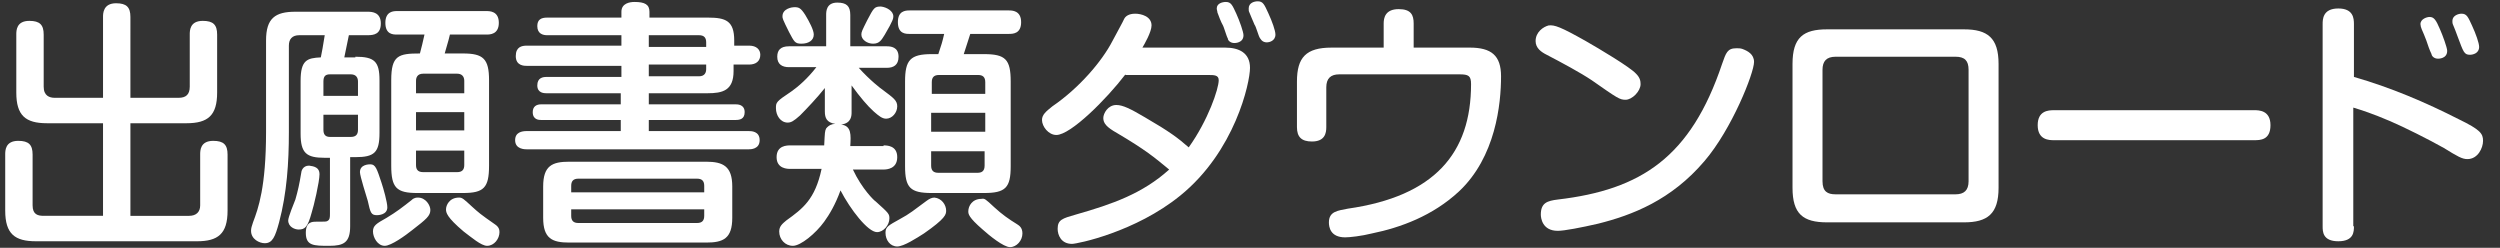 <?xml version="1.0" encoding="utf-8"?>
<!-- Generator: Adobe Illustrator 25.4.6, SVG Export Plug-In . SVG Version: 6.00 Build 0)  -->
<svg version="1.1" id="レイヤー_1" xmlns="http://www.w3.org/2000/svg" xmlns:xlink="http://www.w3.org/1999/xlink" x="0px"
	 y="0px" width="383.4px" height="38px" viewBox="0 0 383.4 38" style="enable-background:new 0 0 383.4 38;" xml:space="preserve">
<rect x="0" y="0" width="383.4" height="38" fill="#333333" stroke="none"/>
<style type="text/css">
	.st0{fill:#FFFFFF;}
</style>
<g>
	<path class="st0" d="M15.8,18.9H7.2c-3.3,0-4.7-1.2-4.7-4.7V5.3c0-0.6,0-2.1,2-2.1c1.6,0,2.2,0.6,2.2,2.1v8c0,1.4,0.9,1.7,1.7,1.7
		h7.4V2.6c0-0.5,0-2.1,2-2.1c1.6,0,2.2,0.6,2.2,2.1V15h7.4c1.1,0,1.7-0.5,1.7-1.7v-8c0-0.6,0-2.1,2-2.1c1.6,0,2.2,0.6,2.2,2.1v8.9
		c0,3.5-1.4,4.7-4.7,4.7h-8.6v14.2h9c1.1,0,1.7-0.6,1.7-1.6v-7.8c0-0.6,0-2.1,2-2.1c1.6,0,2.2,0.6,2.2,2.1v8.6
		c0,3.6-1.5,4.7-4.7,4.7H5.5c-3.2,0-4.7-1.1-4.7-4.7v-8.6c0-0.6,0-2.1,2-2.1c1.6,0,2.2,0.6,2.2,2.1v7.8c0,1.4,0.8,1.6,1.7,1.6h9.1
		V18.9z"/>
	<path class="st0" d="M54.5,8.7c2.9,0,3.7,0.7,3.7,3.6v8.1c0,3-0.8,3.7-3.7,3.7h-0.8v10.6c0,2.5-1,3-3.2,3c-2.4,0-3.6,0-3.6-2
		c0-1.7,1-1.7,1.6-1.7c1.4,0,1.5,0,1.7-0.1c0.4-0.2,0.4-0.6,0.4-1.1v-8.6h-0.8c-2.8,0-3.7-0.7-3.7-3.7v-8.1c0-3.2,1-3.5,3.1-3.6
		c0.2-1,0.3-1.5,0.6-3.4h-3.9c-1.1,0-1.6,0.6-1.6,1.6v13.3c0,4.6-0.3,9.3-1.5,13.8c-0.6,2.2-1,3.2-2.2,3.2c-0.8,0-2.1-0.6-2.1-1.9
		c0-0.4,0.1-0.7,0.3-1.3c0.8-2.1,2-5.4,2-13.9v-14c0-3.4,1.4-4.4,4.5-4.4h11.1c0.7,0,2,0.1,2,1.8c0,1.6-1,1.8-2,1.8h-2.9
		c-0.1,0.5-0.6,2.9-0.7,3.4H54.5z M49,26.7c0,1.2-0.9,5-1.2,5.9c-0.6,2.2-1,2.6-2,2.6c-0.6,0-1.6-0.4-1.6-1.4c0-0.5,0.9-2.7,1.1-3.2
		c0.4-1.4,0.6-2.3,0.9-4.1c0-0.2,0.2-1.1,1.2-1.1C48.2,25.5,49,25.7,49,26.7z M49.6,14.7h5.3v-2.2c0-0.6-0.3-1.1-1.1-1.1h-3.2
		c-0.7,0-1,0.3-1,1.1V14.7z M49.6,17.6v2.3c0,0.6,0.2,1.1,1,1.1h3.2c0.8,0,1.1-0.4,1.1-1.1v-2.3H49.6z M58.5,28
		c0.3,0.9,0.9,3,0.9,3.8c0,1.2-1.5,1.2-1.6,1.2c-0.9,0-1-0.4-1.4-2.2c-0.2-0.7-1.2-3.8-1.2-4.4c0-1.2,1.4-1.2,1.6-1.2
		C57.6,25.2,57.8,25.9,58.5,28z M66,32.2c0,0.9-0.6,1.4-2.8,3.1c-1,0.8-3.2,2.4-4.2,2.4c-1.1,0-1.8-1.3-1.8-2.2s0.5-1.2,2.1-2.1
		c1.5-0.9,2.4-1.6,3.8-2.7c0.4-0.4,0.8-0.4,1-0.4C65.3,30.3,66,31.5,66,32.2z M60,12.3c0-3.8,1.1-4.1,4.4-4.1
		c0.3-1.1,0.4-1.6,0.7-2.9h-4.2c-0.6,0-1.8,0-1.8-1.8c0-1.8,1.3-1.8,1.8-1.8h13.7c0.5,0,1.9,0,1.9,1.8c0,1.8-1.4,1.8-1.9,1.8h-5.6
		c-0.1,0.5-0.2,0.8-0.8,2.9H71c3.1,0,4,0.8,4,4.1v13.1c0,3.4-0.8,4.2-4,4.2h-7c-3.2,0-4-0.8-4-4.2V12.3z M63.8,14.3h7.4v-1.9
		c0-0.7-0.4-1.1-1.1-1.1h-5.2c-0.9,0-1.1,0.6-1.1,1.1V14.3z M71.2,17.2h-7.4v2.8h7.4V17.2z M63.8,23.1v2.2c0,0.6,0.2,1.1,1.1,1.1
		h5.2c0.8,0,1.1-0.4,1.1-1.1v-2.2H63.8z M72.4,31.7c1,0.9,1.2,1.1,3.5,2.7c0.6,0.4,0.7,0.8,0.7,1.2c0,1-0.8,2.1-1.9,2.1
		c-0.9,0-2.4-1.3-3.6-2.2c-2.6-2.2-2.7-2.9-2.7-3.4c0-0.6,0.5-1.8,2-1.8C70.9,30.3,71.1,30.5,72.4,31.7z"/>
	<path class="st0" d="M114.9,7c1.1,0,1.7,0.6,1.7,1.4c0,1-0.7,1.5-1.7,1.5h-2.4v1c0,3-1.7,3.4-4,3.4h-9v1.7h13.3
		c0.3,0,1.4,0,1.4,1.2c0,1.1-0.8,1.2-1.4,1.2H99.5v1.7h15.3c0.4,0,1.7,0,1.7,1.4c0,1.4-1.4,1.4-1.7,1.4h-34c-0.3,0-1.8,0-1.8-1.4
		c0-1.2,1-1.4,1.8-1.4h14.4v-1.7H83c-0.3,0-1.3,0-1.3-1.2c0-0.9,0.6-1.2,1.3-1.2h12.2v-1.7H83.8c-0.3,0-1.4,0-1.4-1.2
		c0-1.2,0.9-1.3,1.4-1.3h11.5v-1.7H80.8c-0.4,0-1.7,0-1.7-1.5C79.1,7.2,80,7,80.8,7h14.5V5.4H83.9c-0.6,0-1.5-0.2-1.5-1.4
		c0-1,0.6-1.3,1.5-1.3h11.4V1.8c0-1.3,1.3-1.5,2-1.5c1.6,0,2.3,0.4,2.3,1.5v0.9h9c2.7,0,4,0.5,4,3.5V7H114.9z M112.3,33.4
		c0,3.2-1.4,3.8-4,3.8h-21c-2.6,0-4-0.6-4-3.8v-4.8c0-3.2,1.4-3.8,4-3.8h21c2.6,0,4,0.7,4,3.8V33.4z M108,29.5v-1
		c0-0.8-0.4-1.1-1.1-1.1H88.7c-0.8,0-1.1,0.4-1.1,1.1v1H108z M108,32.1H87.6v1c0,0.7,0.3,1.1,1.1,1.1h18.2c0.8,0,1.1-0.4,1.1-1.1
		V32.1z M108.3,7.2V6.5c0-0.7-0.3-1.1-1.1-1.1h-7.7v1.8H108.3z M108.3,9.9h-8.8v1.8h7.7c0.9,0,1.1-0.6,1.1-1.1V9.9z"/>
	<path class="st0" d="M135.5,22.3c0.5,0,2.1,0,2.1,1.8S136,26,135.5,26h-4.7c1.4,3,3.3,4.8,3.5,4.9c2,1.8,2.1,1.9,2.1,2.6
		c0,1-0.9,2.1-1.9,2.1c-1.4,0-4.1-3.5-5.6-6.4c-0.8,2.2-1.7,3.7-2.5,4.8c-1.3,1.8-3.6,3.7-4.8,3.7c-1.2,0-2.1-1-2.1-2.2
		c0-0.8,0.5-1.2,1.1-1.7c2.5-1.8,4.4-3.2,5.4-7.9h-4.8c-0.4,0-2.1,0-2.1-1.8s1.6-1.8,2.1-1.8h5.2c0.1-2,0.1-2.2,0.3-2.6
		c0.4-0.5,0.9-0.7,1.4-0.7c-1.3-0.2-1.6-0.9-1.6-1.9v-3.6c-1.1,1.4-2.8,3.2-3.8,4.2c-1,0.9-1.4,1.1-1.9,1.1c-1.1,0-1.8-1.1-1.8-2.2
		c0-0.9,0-1,2.4-2.6c1-0.7,2.5-2,3.8-3.7H121c-1,0-1.8-0.4-1.8-1.6c0-1,0.5-1.6,1.8-1.6h5.7V2.3c0-0.5,0-1.9,1.7-1.9
		c1.4,0,2,0.5,2,1.9v4.8h5.6c0.6,0,1.8,0.1,1.8,1.6c0,1.3-0.8,1.7-1.8,1.7h-4.3c1.7,1.9,3.4,3.2,3.7,3.4c1.6,1.2,2.2,1.6,2.2,2.5
		c0,1-0.8,1.9-1.7,1.9c-0.6,0-1.1-0.4-1.9-1.1c-0.9-0.8-2.1-2.2-3.4-4v4.1c0,0.5,0,1.7-1.6,1.9c1.6,0.2,1.5,1.6,1.4,3.3H135.5z
		 M123.5,2.3c0.6,1,1.3,2.3,1.3,3c0,0.9-0.8,1.4-1.9,1.4c-1,0-1.1-0.3-1.9-1.8c-1-2-1-2.1-1-2.4c0-1.2,1.5-1.4,1.8-1.4
		C122.5,1.1,122.8,1.2,123.5,2.3z M137,2.5c0,0.3,0,0.6-1.3,2.8c-0.5,0.8-0.8,1.4-1.8,1.4c-0.9,0-1.8-0.6-1.8-1.4
		c0-0.4,0.1-0.6,0.9-2.2c1-1.9,1.1-2.1,2.1-2.1C136,1.1,137,1.7,137,2.5z M145.1,32.3c0,0.6-0.1,1.2-3.4,3.5c-1.1,0.7-3.1,2-4.1,2
		c-1.1,0-1.8-1-1.8-2.1c0-0.9,0.4-1.1,2.2-2.1c1.5-0.8,2.2-1.4,4.1-2.8c0.4-0.3,0.8-0.5,1.2-0.5C144.4,30.4,145.1,31.4,145.1,32.3z
		 M139.5,5.2c-0.6,0-1.8,0-1.8-1.8c0-1.7,1.1-1.8,1.8-1.8h15.2c0.5,0,1.9,0,1.9,1.8c0,1.8-1.3,1.8-1.9,1.8h-5.9
		c-0.3,1-0.4,1.2-1,3.1h3.1c3.3,0,4.1,0.8,4.1,4.2v13c0,3.3-0.8,4.1-4.1,4.1h-8c-3.3,0-4.1-0.8-4.1-4.1v-13c0-3.3,0.8-4.2,4.1-4.2h1
		c0.5-1.5,0.6-1.8,0.9-3.1H139.5z M142.8,14.4h8.3v-1.8c0-0.8-0.4-1.1-1.1-1.1h-6c-0.8,0-1.1,0.4-1.1,1.1V14.4z M151.1,17.3h-8.3
		v2.9h8.3V17.3z M142.8,23.2v2.2c0,0.8,0.4,1.1,1.1,1.1h6c0.6,0,1.1-0.2,1.1-1.1v-2.2H142.8z M152.5,31.8c1.2,1.1,2.2,1.8,3.5,2.6
		c0.3,0.2,0.8,0.5,0.8,1.4c0,1.1-0.9,2.1-1.9,2.1c-1,0-3.2-1.8-4.2-2.7c-2.2-1.9-2.2-2.4-2.2-2.8c0-0.8,0.6-1.9,2-1.9
		C151,30.4,151.1,30.5,152.5,31.8z"/>
	<path class="st0" d="M172.6,11.4c-2.9,3.8-8.4,9.3-10.6,9.3c-1.2,0-2.2-1.3-2.2-2.3c0-0.8,0.6-1.3,1.6-2.1c4.1-2.8,7.6-6.9,9.2-10
		c0.2-0.4,1.8-3.3,1.8-3.4c0.2-0.4,0.7-0.8,1.7-0.8c0.9,0,2.5,0.4,2.5,1.8c0,1-1.1,2.9-1.4,3.4h12.7c2.1,0,3.8,0.8,3.8,3.1
		c0,2.3-2.3,12.8-10.7,19.6c-6.9,5.6-15.8,7.4-16.6,7.4c-1.7,0-2.2-1.4-2.2-2.3c0-1.4,0.7-1.6,2.8-2.2c5.6-1.6,10.2-3.2,14.3-6.9
		c-2.3-1.9-3.6-3-8-5.6c-1.6-0.9-2.1-1.5-2.1-2.3c0-0.7,0.7-2,2-2c1,0,2.2,0.6,4.4,1.9c3.8,2.2,5.1,3.2,6.7,4.6
		c3-4.2,4.6-9,4.6-10.3c0-0.8-0.7-0.8-1.6-0.8H172.6z M186.7,1.9c0-0.2-0.1-0.4-0.1-0.6c0-0.8,0.9-1,1.4-1c0.8,0,1,0.5,1.6,1.8
		c0.5,1.1,1.1,2.8,1.1,3.3c0,1.2-1.3,1.2-1.4,1.2c-0.6,0-1-0.4-1-0.7c-0.2-0.3-0.6-1.8-0.8-2.1C187.3,3.5,186.8,2.2,186.7,1.9z
		 M191.6,1.9c-0.1-0.2-0.1-0.3-0.1-0.6c0-0.9,0.9-1.1,1.4-1.1c0.8,0,1,0.5,1.6,1.8c0.6,1.3,1.1,2.7,1.1,3.3c0,1-1,1.2-1.3,1.2
		c-0.8,0-1-0.6-1.1-0.7c-0.2-0.3-0.6-1.8-0.8-2C192.2,3.4,191.7,2.1,191.6,1.9z"/>
	<path class="st0" d="M225.4,7.3c3.3,0,4.8,1.2,4.8,4.4c0,4.2-0.8,12.4-6.5,17.7c-4,3.7-8.9,5.5-13.3,6.4c-1.6,0.4-3.4,0.6-4.1,0.6
		c-2.3,0-2.5-1.6-2.5-2.3c0-1.7,1.4-1.8,2.9-2.1c13.3-1.9,18.9-8.5,18.9-19.1c0-1.3-0.4-1.5-1.8-1.5h-18.4c-1.3,0-2,0.6-2,2v6.1
		c0,0.9-0.2,2.2-2.2,2.2c-1.6,0-2.3-0.7-2.3-2.2v-7c0-3.7,1.4-5.2,5.3-5.2h8V3.6c0-0.8,0.2-2.2,2.3-2.2c1.9,0,2.3,0.9,2.3,2.2v3.7
		H225.4z"/>
	<path class="st0" d="M243.2,6.3c2.1,1.2,6.8,4,7.7,5c0.6,0.6,0.7,1.1,0.7,1.6c0,1.1-1.3,2.4-2.3,2.4c-0.9,0-1.2-0.2-5.2-3
		c-1.8-1.2-4.6-2.7-6.9-3.9c-0.8-0.4-1.7-1-1.7-2.1c0-1.4,1.2-2.2,2-2.4C238.4,3.8,239.3,4.1,243.2,6.3z M269,9.5
		c0,1.7-3.4,10.3-7.6,15.2c-5.1,6-11.1,8.3-16.3,9.6c-2.6,0.6-5.2,1.1-6.2,1.1c-2.4,0-2.6-2-2.6-2.5c0-1.8,1-2.1,2.6-2.3
		c12.8-1.5,20.4-6.5,25.2-20.8c0.6-1.7,0.8-2.4,2.2-2.4c0.3,0,0.6,0,0.9,0.1C268,7.8,269,8.3,269,9.5z"/>
	<path class="st0" d="M301.2,4.5c3.6,0,5.3,1.3,5.3,5.3v19c0,4-1.7,5.3-5.3,5.3h-21c-3.7,0-5.3-1.3-5.3-5.3v-19
		c0-4.1,1.7-5.3,5.3-5.3H301.2z M281.5,8.7c-1.4,0-2,0.7-2,2v17.1c0,1.6,0.8,2,2,2h18.4c1.3,0,2-0.6,2-2V10.7c0-1.4-0.6-2-2-2H281.5
		z"/>
	<path class="st0" d="M315,21.5c-0.7,0-2.5,0-2.5-2.3c0-2.2,1.6-2.3,2.5-2.3h30.7c0.7,0,2.5,0,2.5,2.3c0,2.3-1.6,2.3-2.5,2.3H315z"
		/>
	<path class="st0" d="M361,34.7c0,0.8,0,2.3-2.4,2.3c-2.4,0-2.4-1.5-2.4-2.3V3.7c0-0.7,0-2.4,2.4-2.4c2.3,0,2.4,1.5,2.4,2.4v8.1
		c5.6,1.6,11,3.9,16.1,6.5c3.3,1.6,3.7,2.2,3.7,3.3c0,1.1-0.8,2.8-2.4,2.8c-0.8,0-1.5-0.4-3.6-1.7c-2.3-1.3-6.1-3.2-8.2-4.1
		c-2.8-1.2-4.4-1.7-5.7-2.1V34.7z M371.4,4.5c-0.1-0.2-0.2-0.6-0.2-0.8c0-0.8,1-1.1,1.4-1.1c0.7,0,1,0.5,1.6,1.9
		c0.4,0.9,1.1,2.8,1.1,3.3c0,1.2-1.3,1.2-1.4,1.2c-0.7,0-1-0.5-1-0.7c-0.3-0.6-0.6-1.5-0.8-2.1C372,5.9,371.5,4.7,371.4,4.5z
		 M376.2,3.8c-0.1-0.2-0.1-0.4-0.1-0.6c0-0.8,0.9-1.1,1.4-1.1c0.8,0,1,0.5,1.6,1.8c0.6,1.3,1.1,2.7,1.1,3.3c0,1-1,1.2-1.4,1.2
		c-0.9,0-1-0.4-1.9-2.8C376.8,5.3,376.3,4,376.2,3.8z"/>
</g>
</svg>
